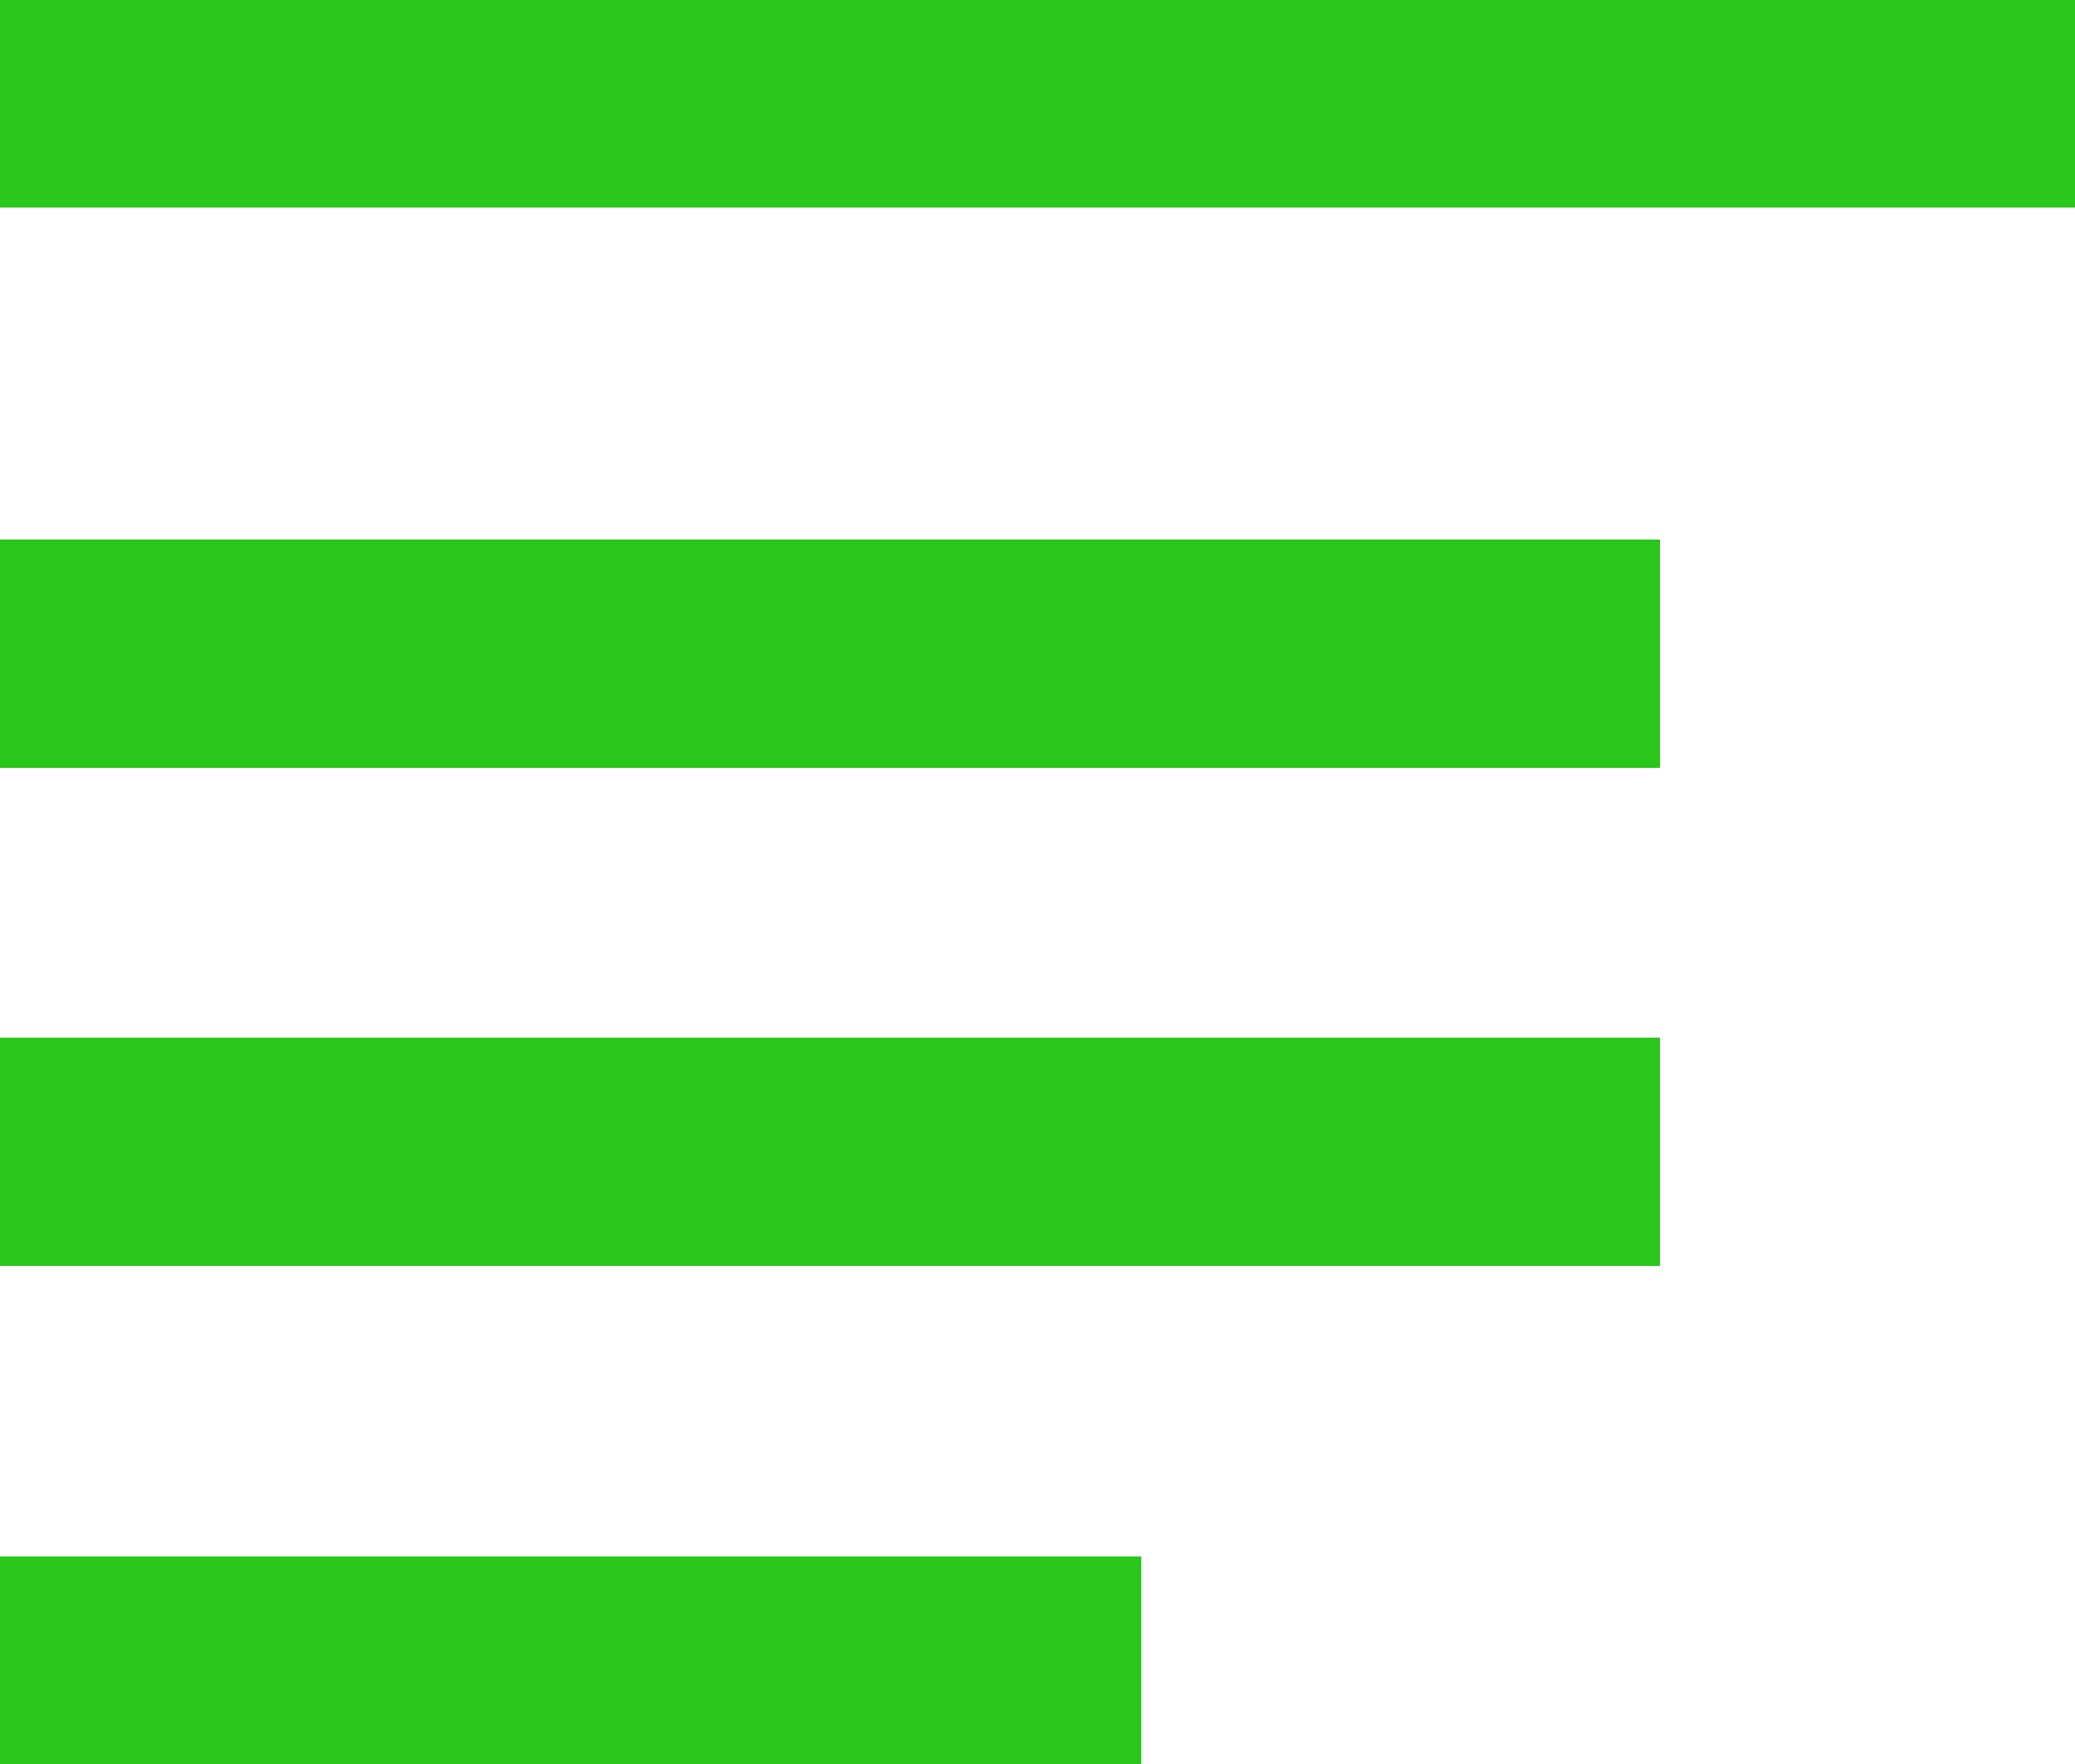 <?xml version="1.0" encoding="UTF-8"?> <svg xmlns="http://www.w3.org/2000/svg" width="20" height="17" viewBox="0 0 20 17" fill="none"><rect x="20" y="2" width="20" height="2" transform="rotate(-180 20 2)" fill="#29C61C"></rect><rect x="16" y="7.4" width="16" height="2.2" transform="rotate(-180 16 7.4)" fill="#29C61C"></rect><rect x="16" y="12.2" width="16" height="2.2" transform="rotate(-180 16 12.2)" fill="#29C61C"></rect><rect x="11" y="17" width="11" height="2" transform="rotate(-180 11 17)" fill="#29C61C"></rect></svg> 